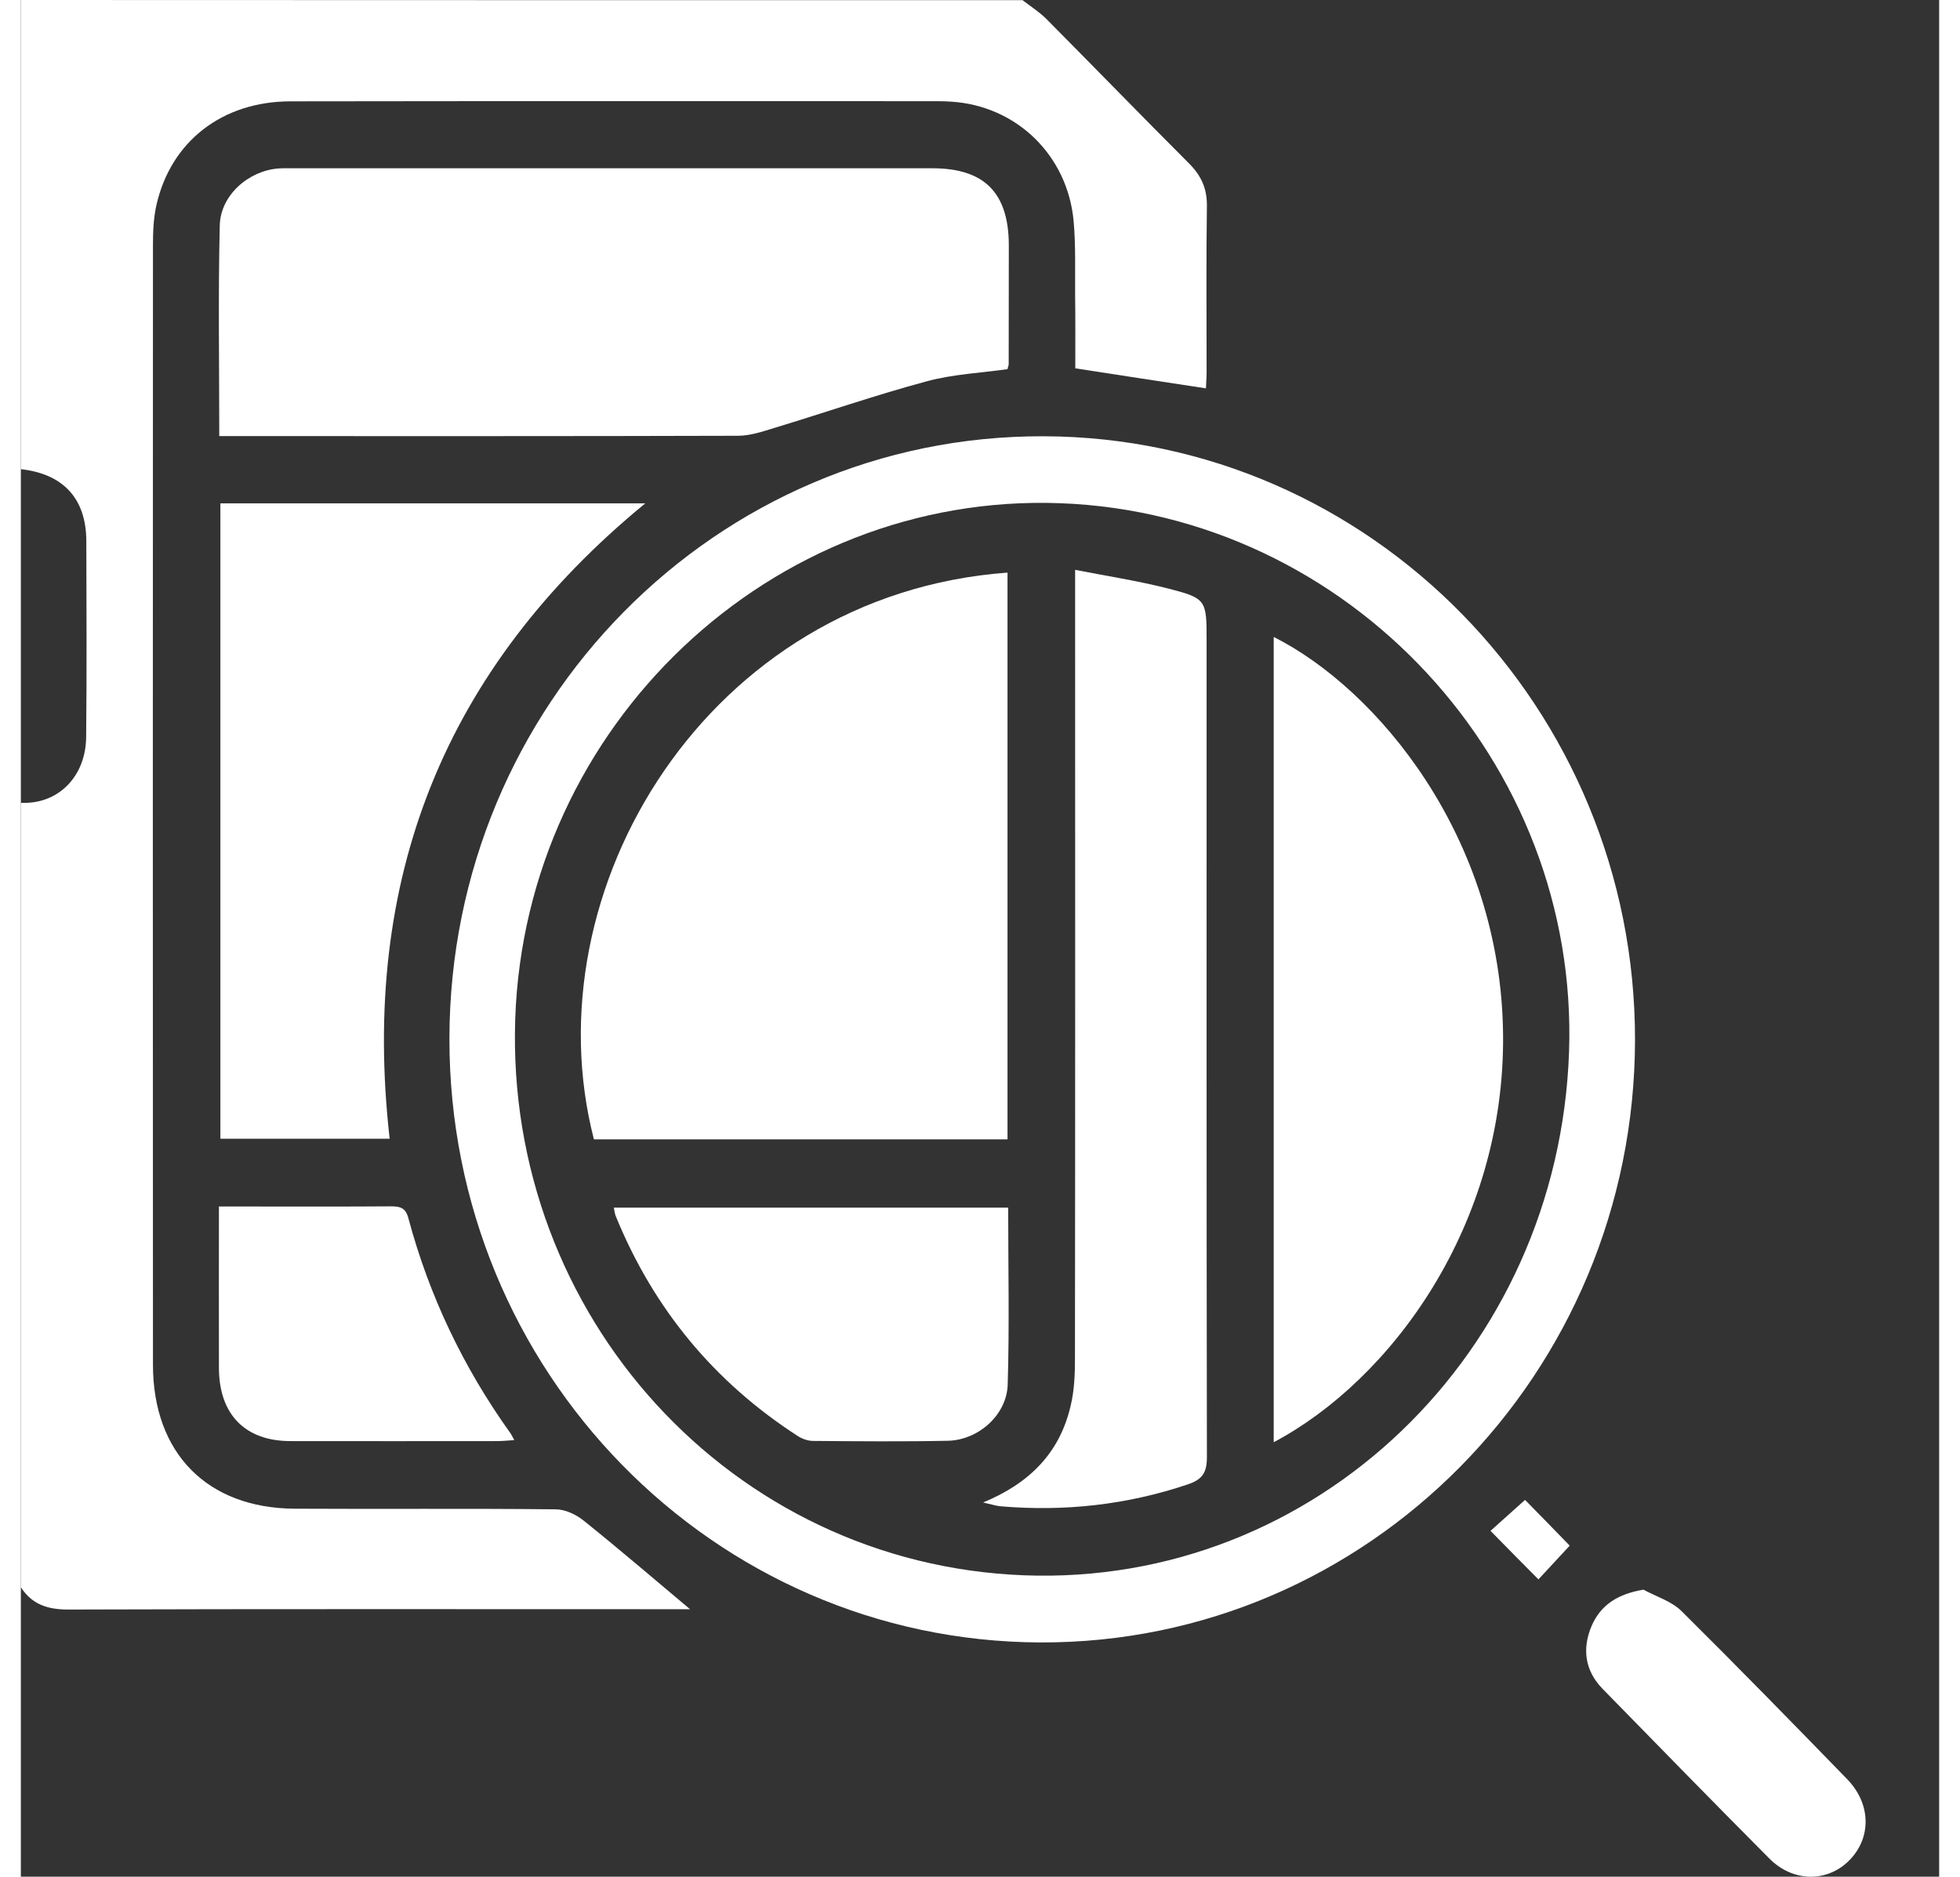 <svg xmlns="http://www.w3.org/2000/svg" xmlns:xlink="http://www.w3.org/1999/xlink" width="47px" height="45px" viewBox="0 0 46 45"><rect x="0" y="0" width="46" height="45" fill="#333333" stroke="none"/><g id="surface1"><path style=" stroke:none;fill-rule:nonzero;fill:rgb(100%,100%,100%);fill-opacity:1;" d="M 24.02 0.004 C 24.211 0.152 24.422 0.285 24.594 0.457 C 25.738 1.609 26.871 2.777 28.02 3.926 C 28.305 4.215 28.445 4.52 28.441 4.934 C 28.422 6.266 28.434 7.598 28.434 8.93 C 28.434 9.059 28.422 9.188 28.418 9.312 C 27.375 9.156 26.359 8.996 25.285 8.832 C 25.285 8.258 25.289 7.66 25.281 7.066 C 25.277 6.48 25.297 5.891 25.246 5.312 C 25.105 3.727 23.879 2.539 22.316 2.438 C 22.203 2.43 22.086 2.426 21.973 2.426 C 16.805 2.426 11.637 2.422 6.469 2.43 C 4.832 2.43 3.594 3.391 3.25 4.922 C 3.18 5.234 3.168 5.562 3.168 5.883 C 3.164 14.828 3.164 23.777 3.168 32.723 C 3.168 34.844 4.469 36.164 6.566 36.176 C 8.652 36.188 10.738 36.168 12.824 36.191 C 13.055 36.191 13.316 36.316 13.5 36.465 C 14.352 37.148 15.184 37.863 16.047 38.586 C 15.914 38.586 15.777 38.586 15.645 38.586 C 10.809 38.586 5.973 38.578 1.137 38.594 C 0.648 38.594 0.27 38.477 0 38.059 C 0 31.789 0 25.52 0 19.25 C 0.887 19.293 1.559 18.629 1.566 17.668 C 1.582 16.102 1.574 14.539 1.57 12.973 C 1.566 11.953 1.016 11.363 0 11.25 C 0 7.5 0 3.75 0 0 C 8.008 0.004 16.016 0.004 24.02 0.004 Z M 24.02 0.004 "></path><path style=" stroke:none;fill-rule:nonzero;fill:rgb(100%,100%,100%);fill-opacity:1;" d="M 10.277 24.898 C 10.289 16.902 16.668 10.434 24.527 10.461 C 32.363 10.484 38.719 16.98 38.707 24.945 C 38.691 32.938 32.297 39.41 24.445 39.383 C 16.598 39.352 10.266 32.879 10.277 24.898 Z M 37.125 25.227 C 37.371 18.277 31.852 12.324 24.922 12.066 C 17.996 11.809 12.094 17.398 11.855 24.434 C 11.617 31.562 17.051 37.504 24.055 37.773 C 31.039 38.039 36.871 32.441 37.125 25.227 Z M 37.125 25.227 "></path><path style=" stroke:none;fill-rule:nonzero;fill:rgb(100%,100%,100%);fill-opacity:1;" d="M 4.758 10.457 C 4.758 8.734 4.73 7.07 4.77 5.402 C 4.789 4.676 5.465 4.09 6.184 4.039 C 6.312 4.031 6.441 4.035 6.57 4.035 C 11.668 4.035 16.762 4.035 21.859 4.035 C 23.102 4.035 23.688 4.621 23.691 5.879 C 23.691 6.828 23.688 7.781 23.688 8.734 C 23.688 8.762 23.672 8.789 23.66 8.852 C 23.023 8.941 22.355 8.973 21.73 9.141 C 20.496 9.473 19.289 9.891 18.066 10.262 C 17.785 10.348 17.488 10.449 17.199 10.449 C 13.227 10.461 9.254 10.457 5.281 10.457 C 5.125 10.457 4.969 10.457 4.758 10.457 Z M 4.758 10.457 "></path><path style=" stroke:none;fill-rule:nonzero;fill:rgb(100%,100%,100%);fill-opacity:1;" d="M 4.785 12.07 C 8.184 12.07 11.547 12.07 14.973 12.07 C 10.156 16.023 8.137 21.082 8.844 27.305 C 7.516 27.305 6.168 27.305 4.785 27.305 C 4.785 22.246 4.785 17.176 4.785 12.07 Z M 4.785 12.07 "></path><path style=" stroke:none;fill-rule:nonzero;fill:rgb(100%,100%,100%);fill-opacity:1;" d="M 11.832 34.531 C 11.66 34.543 11.539 34.555 11.414 34.555 C 9.762 34.555 8.109 34.559 6.457 34.555 C 5.375 34.551 4.754 33.914 4.75 32.805 C 4.746 31.535 4.75 30.262 4.75 28.93 C 5.043 28.93 5.312 28.93 5.578 28.93 C 6.672 28.93 7.766 28.934 8.855 28.926 C 9.074 28.926 9.223 28.941 9.293 29.211 C 9.793 31.078 10.613 32.789 11.73 34.352 C 11.762 34.395 11.785 34.445 11.832 34.531 Z M 11.832 34.531 "></path><path style=" stroke:none;fill-rule:nonzero;fill:rgb(100%,100%,100%);fill-opacity:1;" d="M 38.91 38.117 C 39.215 38.285 39.578 38.391 39.82 38.629 C 41.16 39.957 42.48 41.309 43.797 42.664 C 44.375 43.262 44.379 44.082 43.832 44.621 C 43.305 45.141 42.488 45.129 41.93 44.566 C 40.586 43.215 39.258 41.855 37.926 40.492 C 37.508 40.062 37.434 39.539 37.664 38.992 C 37.887 38.473 38.305 38.219 38.91 38.117 Z M 38.91 38.117 "></path><path style=" stroke:none;fill-rule:nonzero;fill:rgb(100%,100%,100%);fill-opacity:1;" d="M 36.391 37.871 C 36.02 37.5 35.637 37.109 35.242 36.707 C 35.527 36.453 35.816 36.195 36.07 35.965 C 36.402 36.301 36.789 36.699 37.141 37.062 C 36.93 37.289 36.66 37.582 36.391 37.871 Z M 36.391 37.871 "></path><path style=" stroke:none;fill-rule:nonzero;fill:rgb(100%,100%,100%);fill-opacity:1;" d="M 23.66 27.32 C 20.328 27.32 17.035 27.32 13.742 27.32 C 12.199 21.344 16.469 14.258 23.66 13.73 C 23.66 18.25 23.66 22.766 23.66 27.32 Z M 23.66 27.32 "></path><path style=" stroke:none;fill-rule:nonzero;fill:rgb(100%,100%,100%);fill-opacity:1;" d="M 30.043 15.273 C 32.523 16.52 35.496 20.074 35.543 24.805 C 35.59 29.383 32.859 33.09 30.043 34.582 C 30.043 28.137 30.043 21.711 30.043 15.273 Z M 30.043 15.273 "></path><path style=" stroke:none;fill-rule:nonzero;fill:rgb(100%,100%,100%);fill-opacity:1;" d="M 23.074 36.027 C 24.191 35.566 24.91 34.836 25.172 33.715 C 25.262 33.348 25.277 32.961 25.277 32.582 C 25.285 26.504 25.281 20.426 25.281 14.348 C 25.281 14.156 25.281 13.969 25.281 13.664 C 26.039 13.812 26.754 13.922 27.457 14.098 C 28.438 14.348 28.434 14.367 28.434 15.387 C 28.434 21.906 28.43 28.422 28.441 34.941 C 28.441 35.305 28.336 35.473 27.992 35.59 C 26.523 36.086 25.02 36.25 23.48 36.117 C 23.375 36.105 23.27 36.07 23.074 36.027 Z M 23.074 36.027 "></path><path style=" stroke:none;fill-rule:nonzero;fill:rgb(100%,100%,100%);fill-opacity:1;" d="M 23.676 28.957 C 23.676 30.395 23.707 31.801 23.664 33.203 C 23.641 33.926 22.965 34.527 22.238 34.547 C 21.156 34.57 20.078 34.559 18.996 34.551 C 18.879 34.551 18.742 34.504 18.637 34.438 C 16.633 33.145 15.172 31.387 14.262 29.152 C 14.242 29.102 14.238 29.043 14.219 28.957 C 17.367 28.957 20.496 28.957 23.676 28.957 Z M 23.676 28.957 "></path></g></svg>